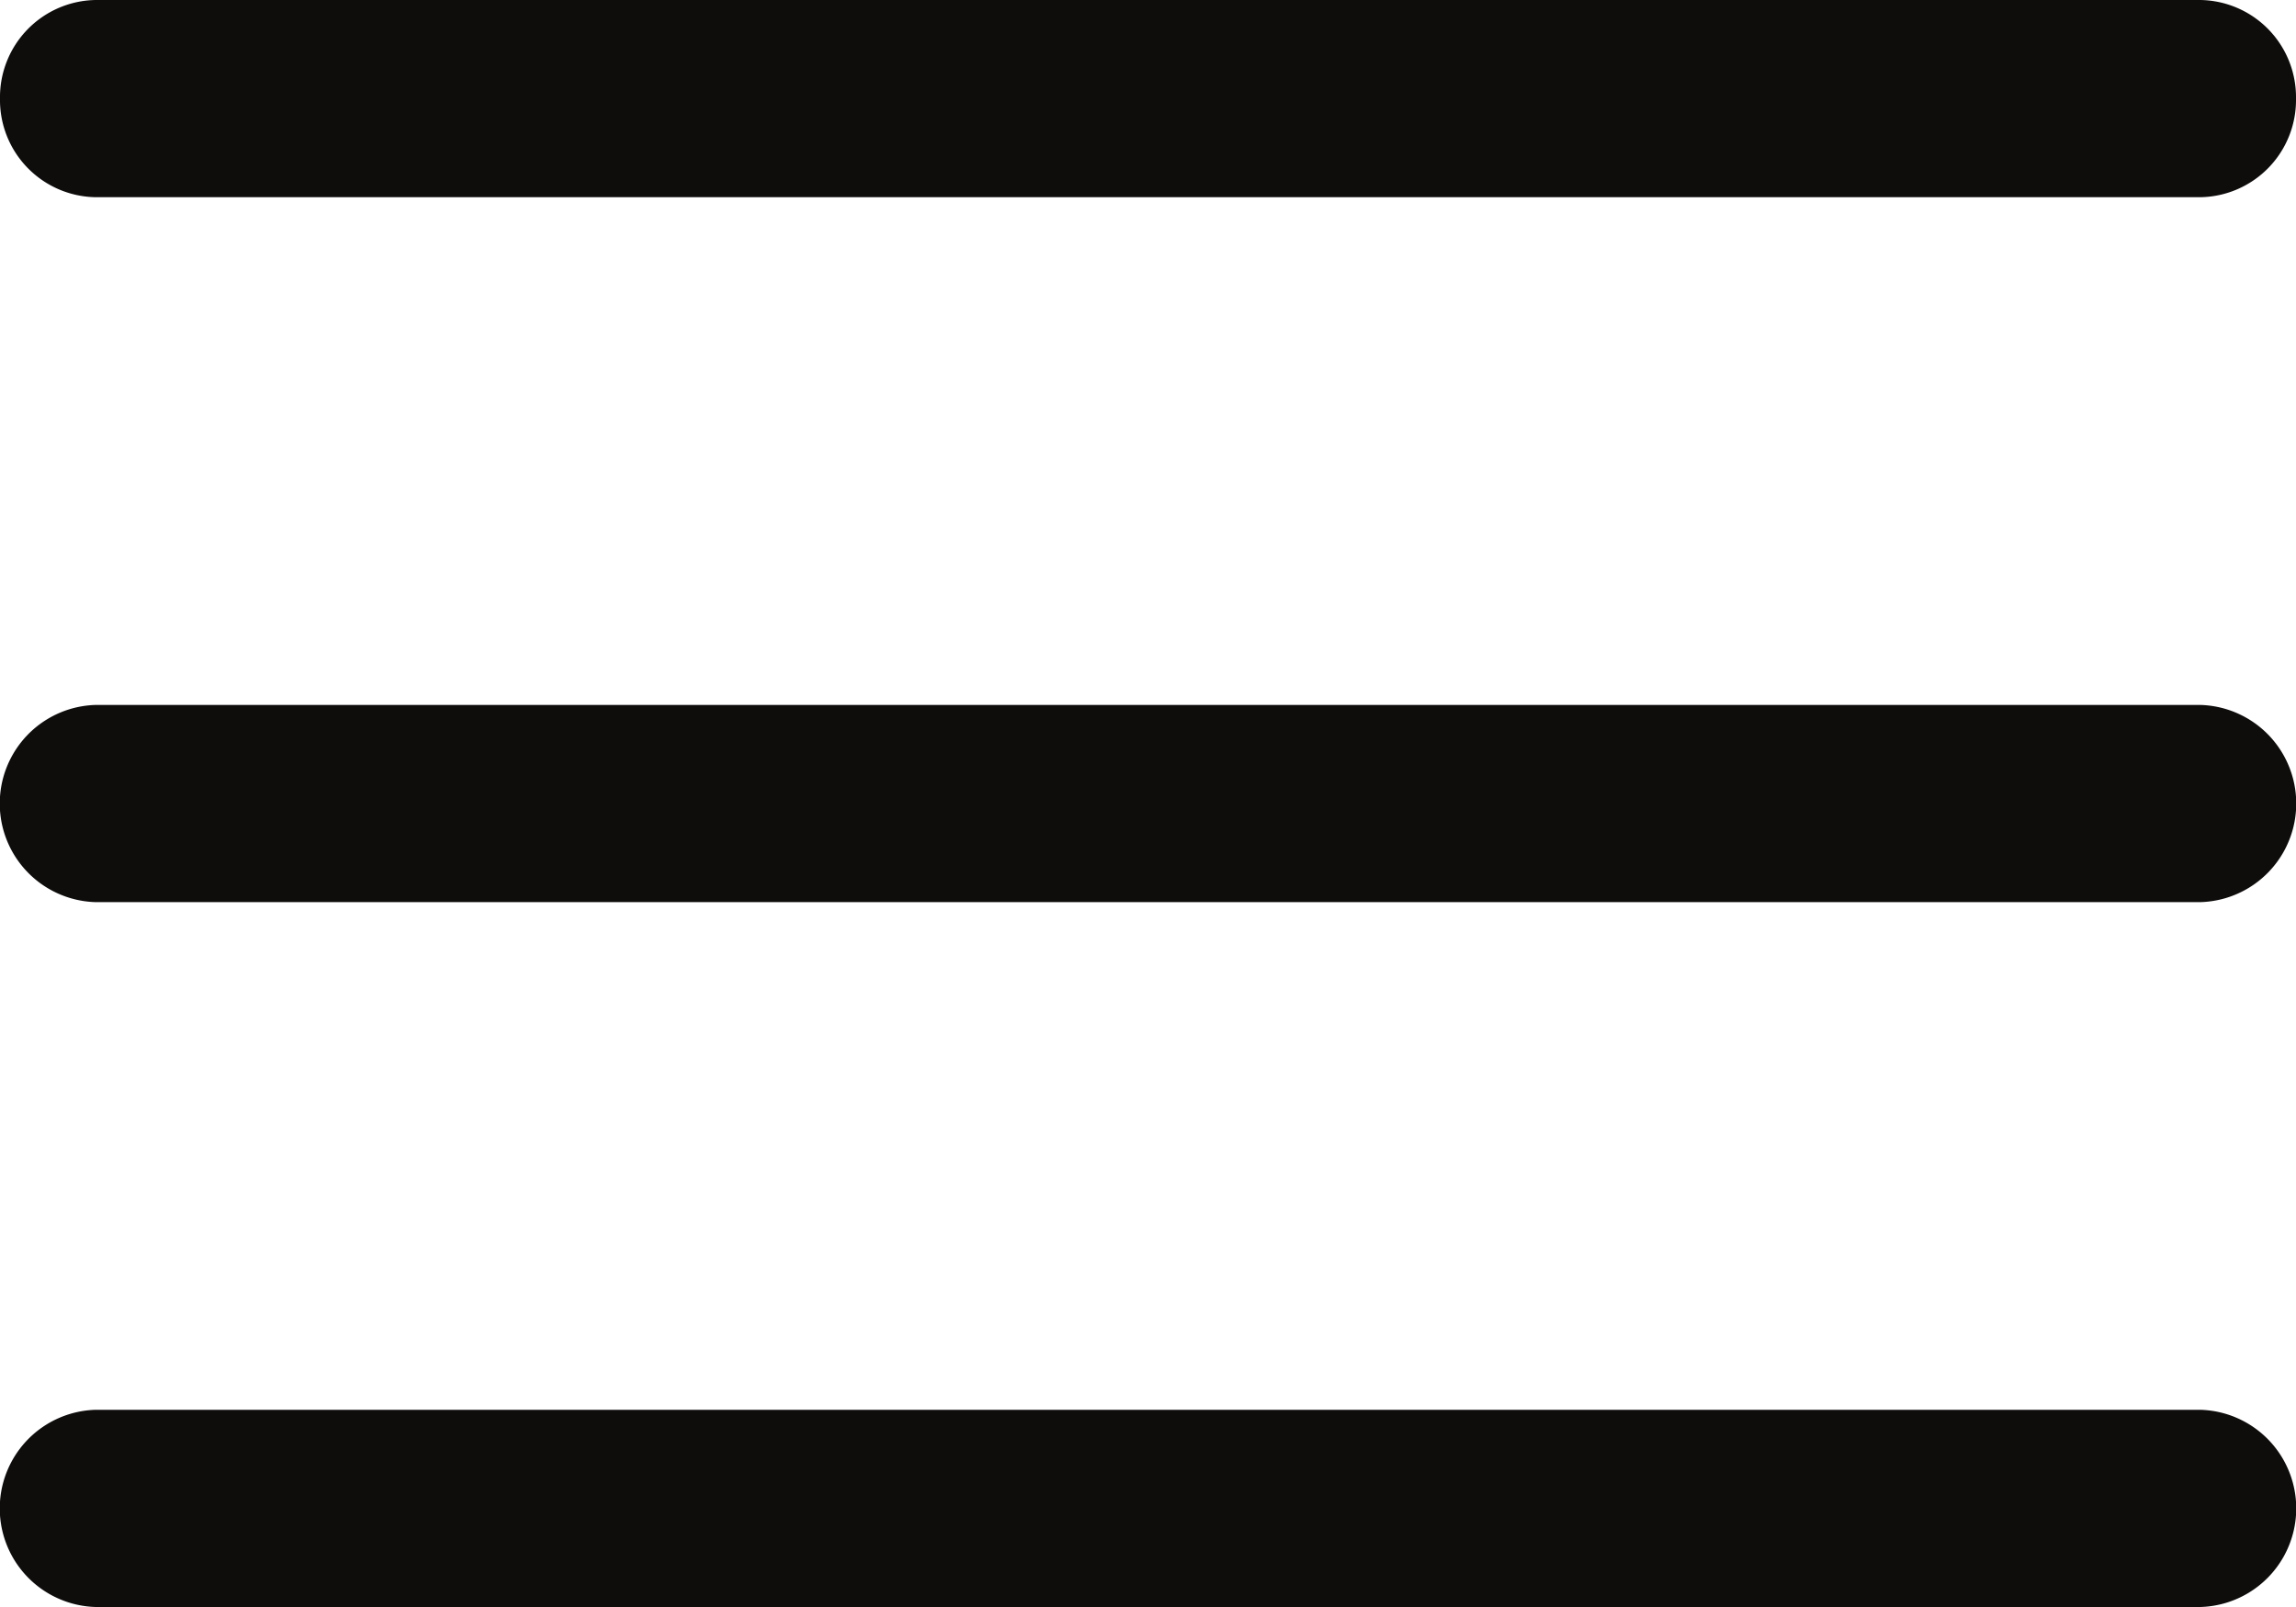 <svg id="icon-mobile-menu" xmlns="http://www.w3.org/2000/svg" width="30" height="21" viewBox="0 0 30 21">
  <path id="Path_5011" data-name="Path 5011" d="M28.75,125.245H1.25a1.289,1.289,0,0,1,0-2.577h27.5a1.289,1.289,0,0,1,0,2.577Zm0,0" transform="translate(0 -113.456)" fill="#0f0c0c"/>
  <path id="Path_5012" data-name="Path 5012" d="M28.75,2.577H1.25A1.27,1.27,0,0,1,0,1.288,1.27,1.27,0,0,1,1.25,0h27.5A1.27,1.27,0,0,1,30,1.288,1.27,1.27,0,0,1,28.75,2.577Zm0,0" fill="#0f0c0c"/>
  <path id="Path_5013" data-name="Path 5013" d="M28.75,247.909H1.25a1.289,1.289,0,0,1,0-2.577h27.5a1.289,1.289,0,0,1,0,2.577Zm0,0" transform="translate(0 -226.909)" fill="#0f0c0c"/>
</svg>

